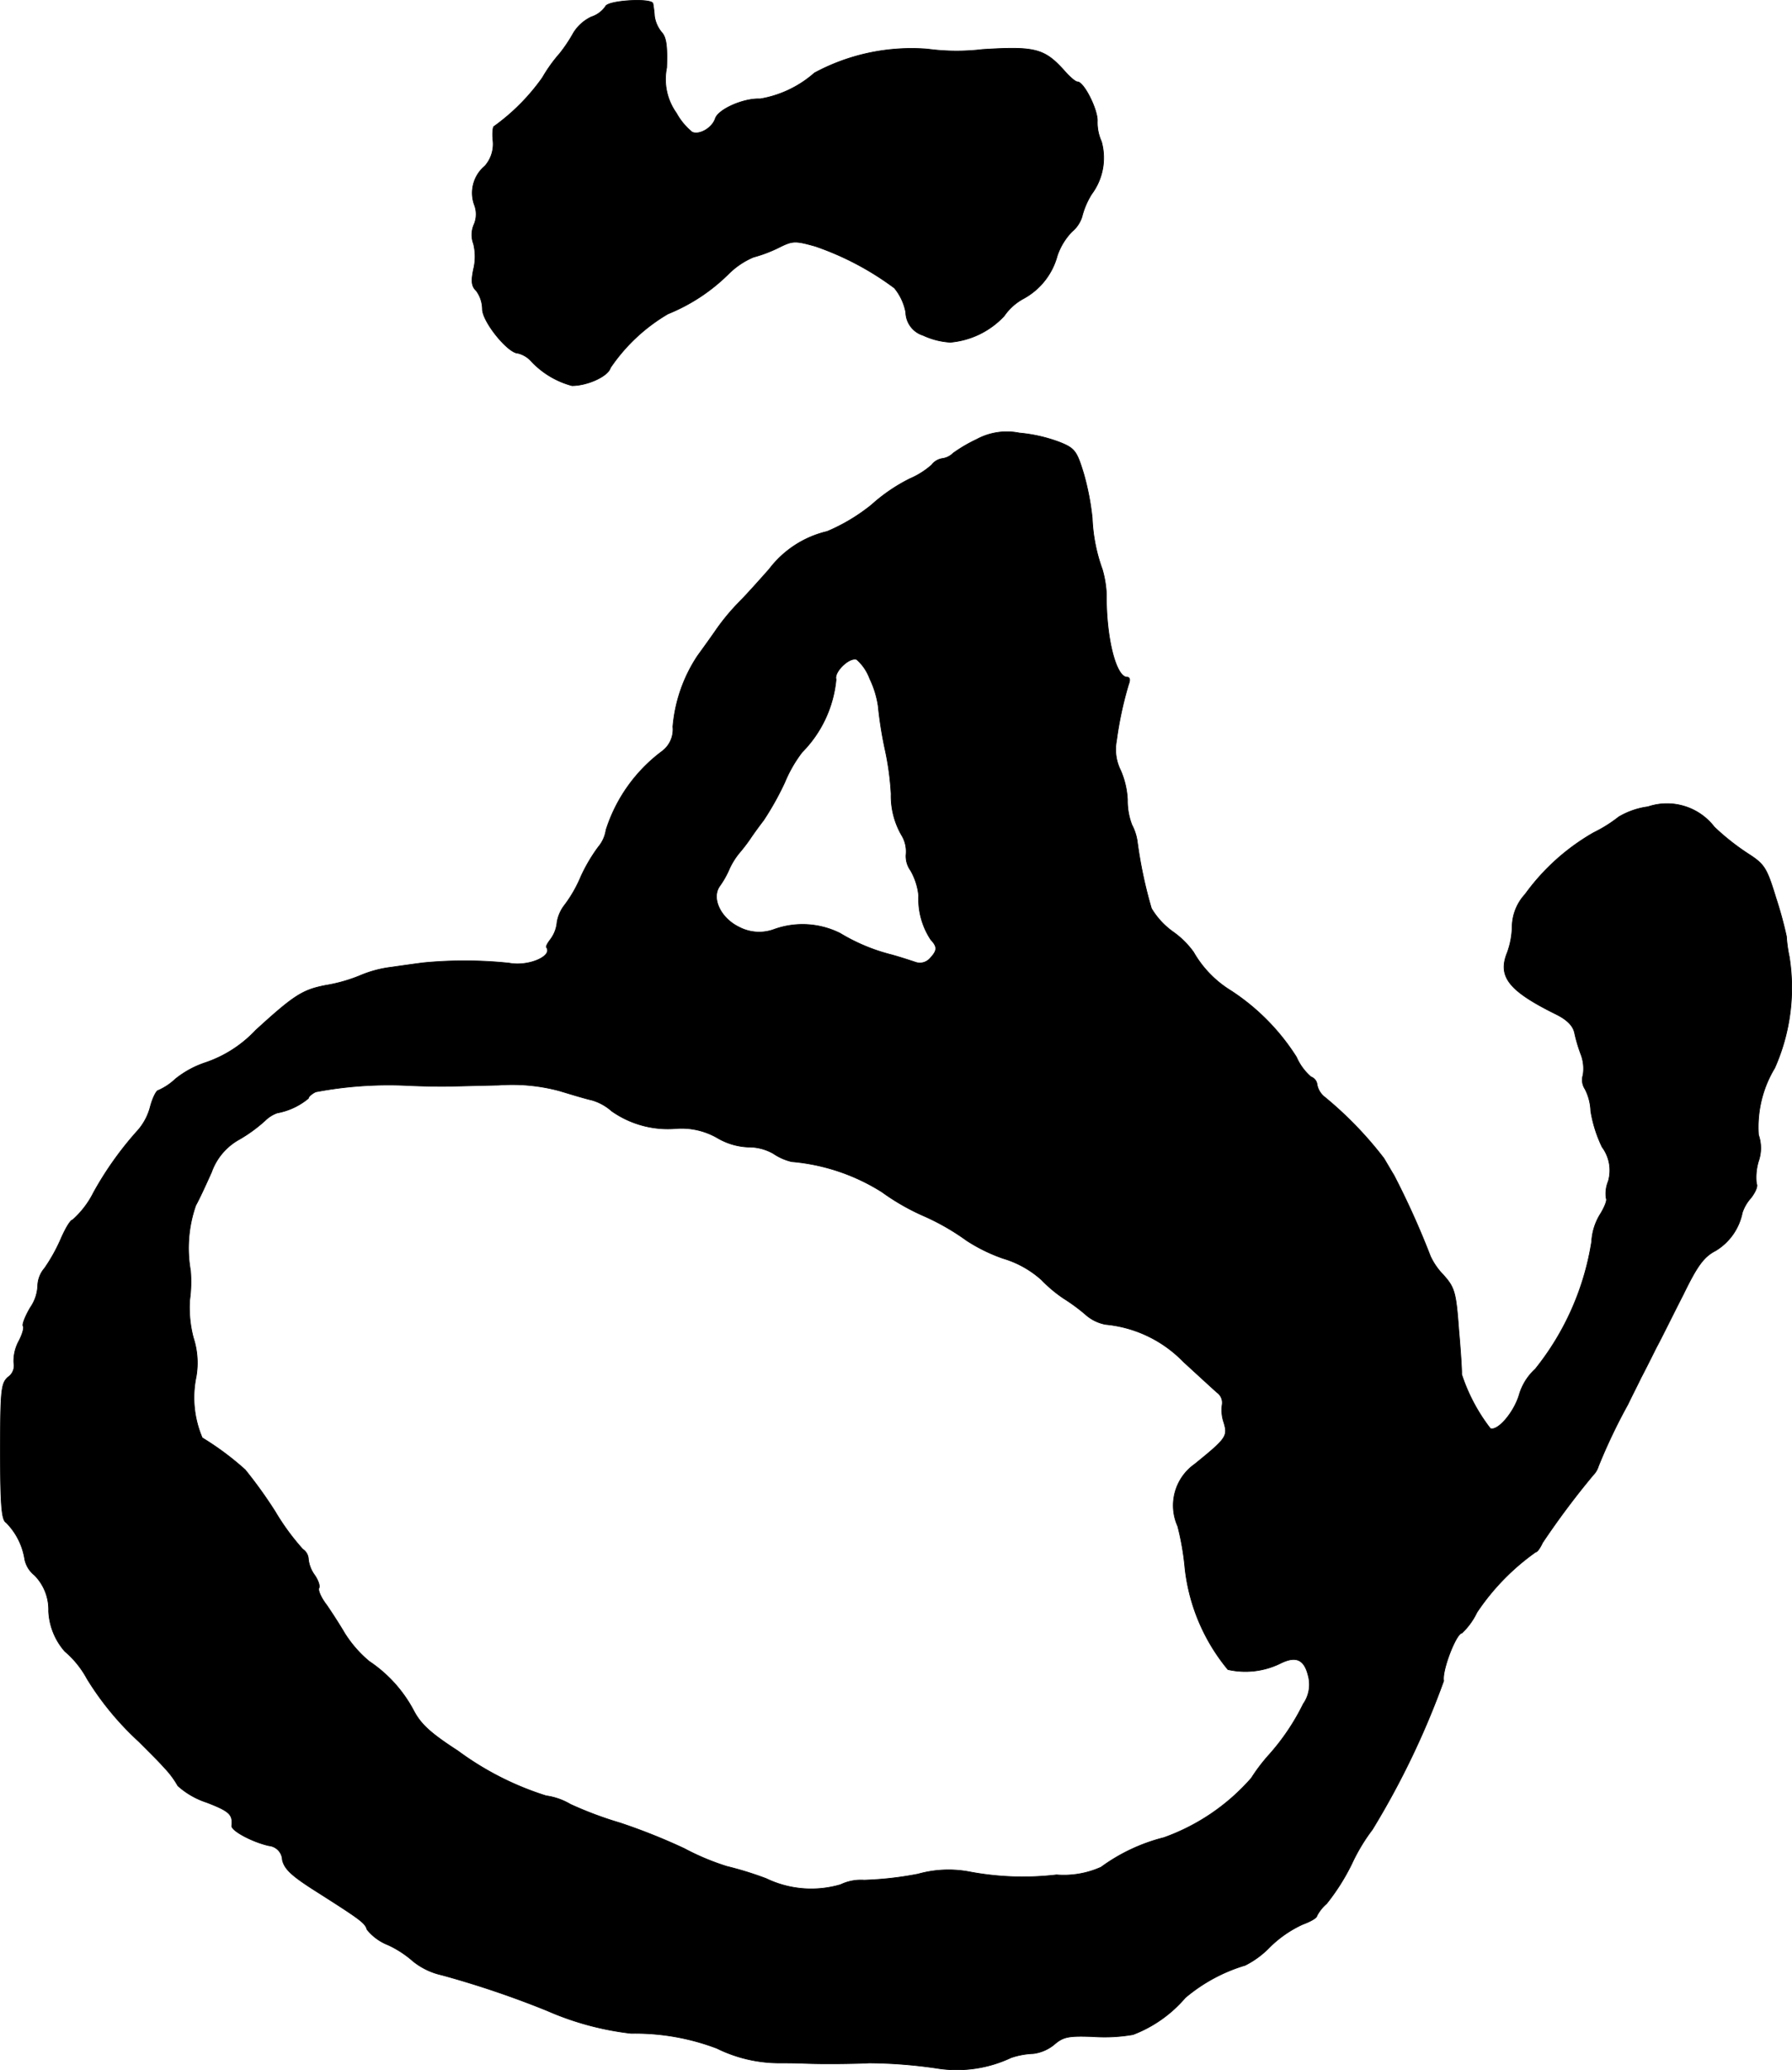 <?xml version="1.0" encoding="UTF-8"?>
<svg xmlns="http://www.w3.org/2000/svg"
     version="1.1"
     width="9.452mm"
     height="10.92mm"
     viewBox="0 0 26.794 30.954">
   <defs>
      <style type="text/css"><![CDATA[
      .a {
        stroke: #000;
        stroke-linecap: round;
        stroke-linejoin: round;
        stroke-width: 0.01px;
      }
    ]]></style>
   </defs>
   <path class="a"
         d="M9.054.095a.411.411,0,0,1-.212.157A.635.635,0,0,0,8.576.489a2.282,2.282,0,0,1-.206.309,2.249,2.249,0,0,0-.26.363,3.124,3.124,0,0,1-.721.727c-.018,0-.03.097-.018.212a.494.494,0,0,1-.121.382.524.524,0,0,0-.157.581A.387.387,0,0,1,7.086,3.36a.384.384,0,0,0-.006.285.803.803,0,0,1,0,.382c-.036.176-.03.254.042.321a.473.473,0,0,1,.091.273c0,.188.382.66.533.66a.405.405,0,0,1,.182.103,1.29,1.29,0,0,0,.624.382c.23,0,.539-.139.575-.267a2.668,2.668,0,0,1,.86-.806,2.754,2.754,0,0,0,.915-.606,1.175,1.175,0,0,1,.363-.242,2.071,2.071,0,0,0,.382-.145c.206-.103.242-.103.545-.018a4.339,4.339,0,0,1,1.181.624.812.812,0,0,1,.17.363.369.369,0,0,0,.26.345,1.112,1.112,0,0,0,.406.103,1.246,1.246,0,0,0,.806-.394.825.825,0,0,1,.291-.26,1.035,1.035,0,0,0,.503-.642.961.961,0,0,1,.218-.357.476.476,0,0,0,.151-.224,1.181,1.181,0,0,1,.145-.339.906.906,0,0,0,.145-.787.685.685,0,0,1-.061-.297c.012-.17-.2-.594-.297-.594-.03,0-.115-.073-.188-.157-.303-.339-.436-.376-1.23-.327a3.245,3.245,0,0,1-.824-.006,3.055,3.055,0,0,0-1.69.357,1.642,1.642,0,0,1-.812.388c-.248-.012-.63.157-.672.297-.048.139-.236.248-.345.2a.968.968,0,0,1-.236-.285.868.868,0,0,1-.145-.678c.012-.315-.006-.454-.073-.527a.488.488,0,0,1-.109-.242A1.855,1.855,0,0,0,9.763.053C9.751-.032,9.09.004,9.054.095Z"/>
   <path class="a"
         d="M14.602,6.57a2.229,2.229,0,0,0-.351.206.278.278,0,0,1-.157.079.249.249,0,0,0-.164.097,1.225,1.225,0,0,1-.327.206,2.567,2.567,0,0,0-.569.388,2.776,2.776,0,0,1-.666.4,1.525,1.525,0,0,0-.866.563c-.145.164-.345.388-.454.497a3.235,3.235,0,0,0-.333.4c-.079.115-.206.291-.285.4a2.254,2.254,0,0,0-.369,1.06.407.407,0,0,1-.164.369,2.36,2.36,0,0,0-.836,1.175.507.507,0,0,1-.115.254,2.492,2.492,0,0,0-.26.442,1.977,1.977,0,0,1-.242.424.565.565,0,0,0-.115.26.499.499,0,0,1-.097.254c-.042.055-.073.109-.061.121.097.133-.273.291-.557.236a6.411,6.411,0,0,0-1.278-.006c-.097.012-.315.042-.485.067a1.71,1.71,0,0,0-.472.127,2.37,2.37,0,0,1-.515.145c-.339.067-.466.145-1.042.672a1.839,1.839,0,0,1-.757.485,1.437,1.437,0,0,0-.442.242.904.904,0,0,1-.254.17c-.03,0-.085.109-.121.242a.868.868,0,0,1-.182.351,5.006,5.006,0,0,0-.666.933,1.364,1.364,0,0,1-.315.412c-.03,0-.103.121-.17.273a2.567,2.567,0,0,1-.248.448.423.423,0,0,0-.103.26.614.614,0,0,1-.109.327c-.079.133-.127.26-.109.279.018.024-.012.127-.067.23a.629.629,0,0,0-.073.315.209.209,0,0,1-.085.218c-.103.091-.115.188-.115,1.114,0,.787.018,1.024.085,1.06a1,1,0,0,1,.279.551.407.407,0,0,0,.145.236.732.732,0,0,1,.212.539.978.978,0,0,0,.242.6,1.431,1.431,0,0,1,.333.412,4.39,4.39,0,0,0,.775.939c.285.285.291.291.412.424a1.338,1.338,0,0,1,.17.236,1.194,1.194,0,0,0,.43.248c.345.133.394.182.376.351-.006.073.309.242.557.297a.222.222,0,0,1,.2.212c.03.133.133.23.442.43.733.466.793.509.824.612a.765.765,0,0,0,.315.23A1.546,1.546,0,0,1,6.177,29.326a1.046,1.046,0,0,0,.43.206,14.138,14.138,0,0,1,1.575.533,4.361,4.361,0,0,0,1.254.339,3.437,3.437,0,0,1,1.284.224,2.109,2.109,0,0,0,.915.218c.085,0,.26,0,.394.006.26.012.775.006.969-.006a7.255,7.255,0,0,1,1.048.085,1.898,1.898,0,0,0,1.072-.164,1.179,1.179,0,0,1,.333-.061.616.616,0,0,0,.309-.133c.139-.121.218-.133.575-.121a2.466,2.466,0,0,0,.606-.03,1.931,1.931,0,0,0,.781-.551,2.495,2.495,0,0,1,.896-.485,1.357,1.357,0,0,0,.363-.267,1.721,1.721,0,0,1,.497-.345c.115-.042.212-.097.212-.127a.607.607,0,0,1,.145-.182,3.209,3.209,0,0,0,.376-.594,2.802,2.802,0,0,1,.309-.515,12.213,12.213,0,0,0,1.066-2.223c-.03-.151.188-.715.273-.715a1.052,1.052,0,0,0,.224-.309,3.462,3.462,0,0,1,.878-.902c.024,0,.067-.061.103-.139a12.09,12.09,0,0,1,.757-1.012.321.321,0,0,0,.079-.133,8.448,8.448,0,0,1,.442-.927c.048-.103.139-.279.194-.394.061-.115.164-.321.23-.454.073-.133.248-.491.4-.787.212-.436.309-.569.485-.66a.86.86,0,0,0,.4-.569.619.619,0,0,1,.127-.218c.067-.085.109-.182.085-.212a.833.833,0,0,1,.03-.339.597.597,0,0,0,0-.394,1.707,1.707,0,0,1,.242-.999,2.952,2.952,0,0,0,.218-1.666,2.056,2.056,0,0,1-.042-.303,5.913,5.913,0,0,0-.157-.575c-.139-.454-.17-.503-.424-.666a3.549,3.549,0,0,1-.497-.394.892.892,0,0,0-.993-.303,1.156,1.156,0,0,0-.436.151,2.079,2.079,0,0,1-.376.236,3.26,3.26,0,0,0-1.024.921.728.728,0,0,0-.194.472,1.203,1.203,0,0,1-.073.4c-.145.357.018.569.715.915.176.085.267.176.291.285a2.229,2.229,0,0,0,.097.327.602.602,0,0,1,.03.303.249.249,0,0,0,.03.212.776.776,0,0,1,.085.327,1.957,1.957,0,0,0,.17.539.585.585,0,0,1,.091.515.478.478,0,0,0-.03.254c.018.024-.024.133-.097.248a.869.869,0,0,0-.121.4,4.049,4.049,0,0,1-.842,1.902.845.845,0,0,0-.236.369c-.073.267-.321.563-.436.521a2.686,2.686,0,0,1-.43-.812c.006-.018-.012-.315-.042-.654-.042-.575-.061-.642-.236-.836a1.005,1.005,0,0,1-.188-.273,12.199,12.199,0,0,0-.545-1.211c-.03-.048-.097-.164-.151-.254a5.551,5.551,0,0,0-.884-.915.306.306,0,0,1-.115-.188.137.137,0,0,0-.091-.115.832.832,0,0,1-.218-.297,3.266,3.266,0,0,0-.981-.993,1.618,1.618,0,0,1-.557-.575,1.298,1.298,0,0,0-.297-.297,1.164,1.164,0,0,1-.333-.357,6.674,6.674,0,0,1-.212-1.005.756.756,0,0,0-.079-.242.993.993,0,0,1-.067-.376,1.247,1.247,0,0,0-.103-.442.697.697,0,0,1-.061-.442,5.413,5.413,0,0,1,.182-.848c.024-.061.018-.103-.024-.103-.164,0-.315-.581-.309-1.242a1.569,1.569,0,0,0-.061-.369,2.547,2.547,0,0,1-.151-.769,3.913,3.913,0,0,0-.127-.66c-.103-.339-.133-.382-.357-.472a2.289,2.289,0,0,0-.606-.139A.946.946,0,0,0,14.602,6.57Zm-1.599,3.574a1.438,1.438,0,0,1,.127.406,5.853,5.853,0,0,0,.103.654,4.155,4.155,0,0,1,.091.666,1.173,1.173,0,0,0,.157.618.467.467,0,0,1,.067.279.365.365,0,0,0,.067.248.946.946,0,0,1,.121.376,1.101,1.101,0,0,0,.182.66c.103.109.097.164-.018.285a.202.202,0,0,1-.2.055c-.055-.018-.218-.073-.369-.115a2.8,2.8,0,0,1-.769-.321,1.256,1.256,0,0,0-.981-.061.643.643,0,0,1-.527-.03c-.279-.133-.424-.436-.291-.618a1.366,1.366,0,0,0,.145-.26,1.098,1.098,0,0,1,.139-.224,2.664,2.664,0,0,0,.164-.212c.048-.073.145-.206.206-.285a4.367,4.367,0,0,0,.315-.563,2.013,2.013,0,0,1,.26-.454,1.781,1.781,0,0,0,.509-1.09c-.036-.109.2-.339.309-.297a.712.712,0,0,1,.194.285ZM6.607,16.243c.151,0,.533-.012.848-.018a2.722,2.722,0,0,1,.909.085c.182.055.4.121.485.139a.764.764,0,0,1,.297.164,1.458,1.458,0,0,0,.975.26,1.074,1.074,0,0,1,.612.145.981.981,0,0,0,.454.133.746.746,0,0,1,.376.097.822.822,0,0,0,.273.121,3.006,3.006,0,0,1,1.351.454,3.379,3.379,0,0,0,.636.363,3.484,3.484,0,0,1,.63.363,2.507,2.507,0,0,0,.545.267,1.498,1.498,0,0,1,.575.321,2.033,2.033,0,0,0,.333.279,2.754,2.754,0,0,1,.321.236.625.625,0,0,0,.303.151,1.864,1.864,0,0,1,1.163.557c.218.2.442.406.503.46a.188.188,0,0,1,.079.176.568.568,0,0,0,.024.273c.061.206.042.236-.436.624a.756.756,0,0,0-.254.927,3.937,3.937,0,0,1,.109.63,2.863,2.863,0,0,0,.642,1.514,1.186,1.186,0,0,0,.781-.091c.23-.115.357-.067.418.176a.506.506,0,0,1-.073.43,3.353,3.353,0,0,1-.509.757,2.671,2.671,0,0,0-.267.351,3.14,3.14,0,0,1-1.308.89,2.713,2.713,0,0,0-.939.442,1.358,1.358,0,0,1-.666.115,4.303,4.303,0,0,1-1.284-.042,1.687,1.687,0,0,0-.787.03,5.042,5.042,0,0,1-.806.091.702.702,0,0,0-.351.067,1.551,1.551,0,0,1-1.114-.091,5.114,5.114,0,0,0-.588-.182,3.711,3.711,0,0,1-.636-.267,8.968,8.968,0,0,0-.957-.382,5.598,5.598,0,0,1-.745-.279.97.97,0,0,0-.363-.127,4.479,4.479,0,0,1-1.32-.672c-.412-.267-.557-.4-.666-.612a2.022,2.022,0,0,0-.66-.727,1.779,1.779,0,0,1-.369-.424c-.067-.115-.188-.303-.267-.418-.085-.109-.133-.224-.115-.254s-.012-.115-.061-.188a.497.497,0,0,1-.097-.242.187.187,0,0,0-.085-.151,3.554,3.554,0,0,1-.412-.563,6.719,6.719,0,0,0-.448-.624,4.283,4.283,0,0,0-.642-.478,1.53,1.53,0,0,1-.091-.915,1.209,1.209,0,0,0-.042-.581,1.779,1.779,0,0,1-.055-.563,1.967,1.967,0,0,0,.012-.442,1.941,1.941,0,0,1,.079-.975c.055-.097.157-.321.236-.497a.904.904,0,0,1,.418-.491,2.23,2.23,0,0,0,.382-.279.49.49,0,0,1,.182-.115,1.012,1.012,0,0,0,.466-.218c0-.024.048-.067.109-.097a5.857,5.857,0,0,1,1.345-.097C6.213,16.237,6.456,16.243,6.607,16.243Z"/>
</svg>
